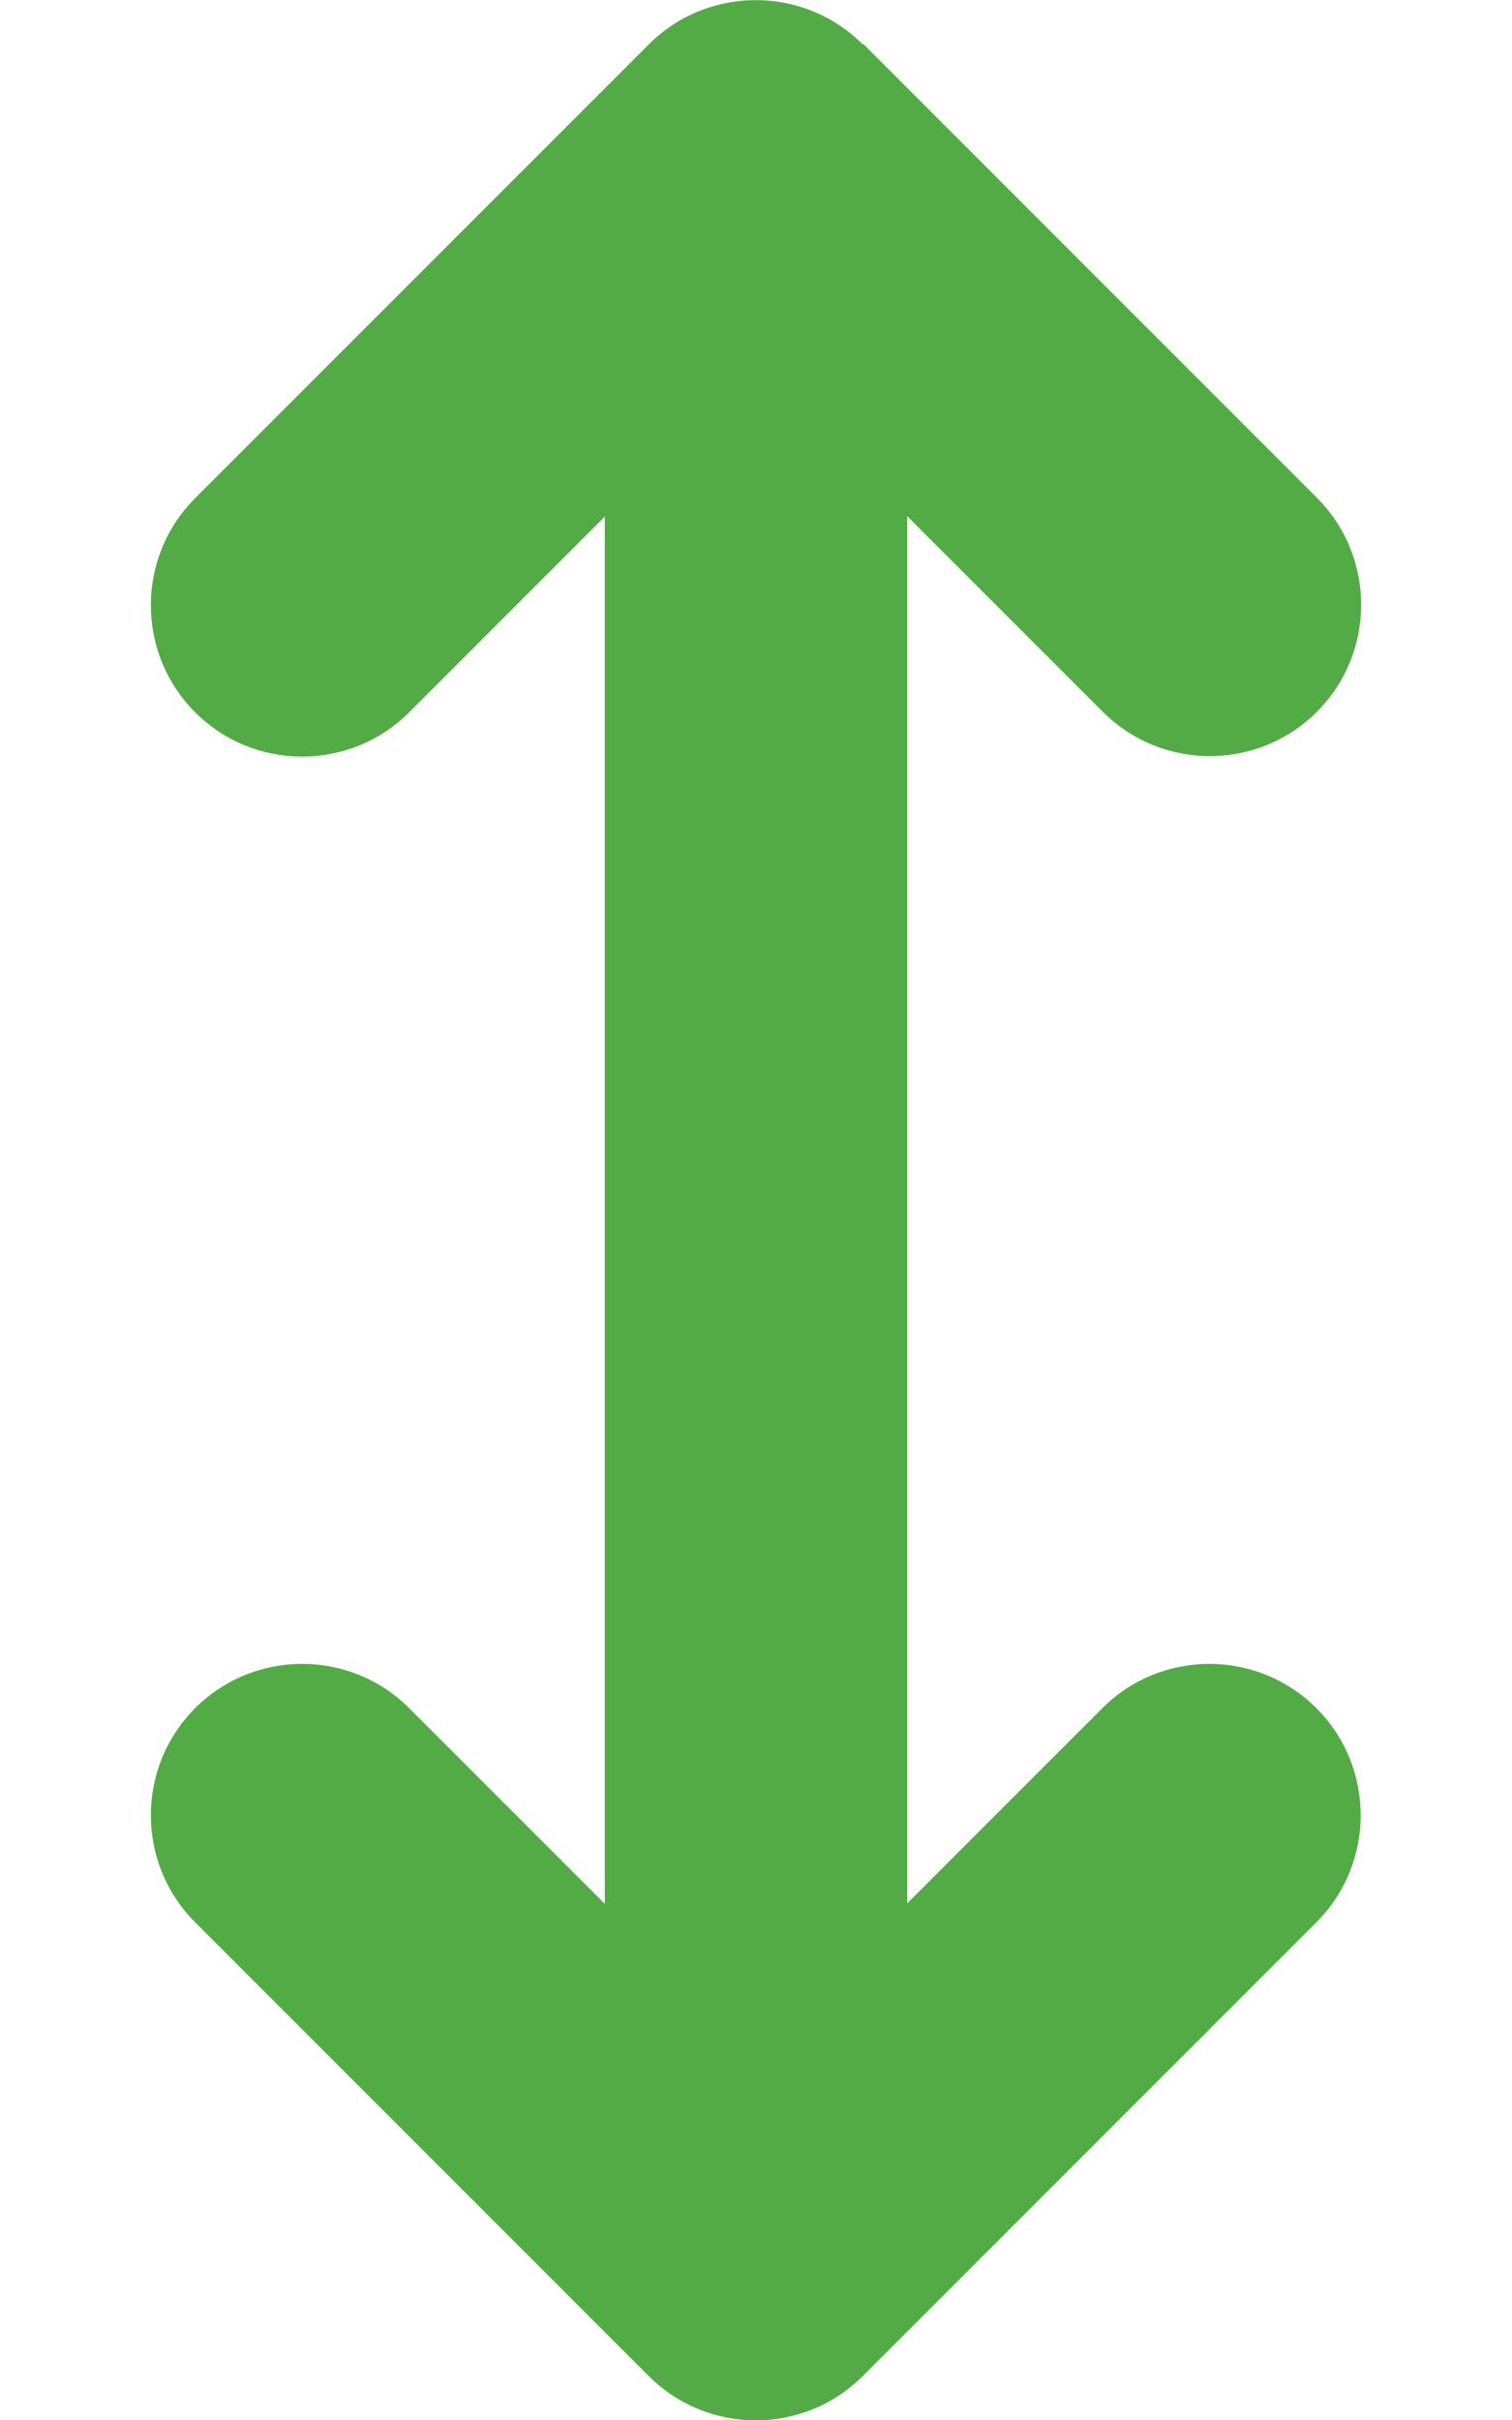 <svg width="320" height="512" viewBox="0 0 320 512" fill="none" xmlns="http://www.w3.org/2000/svg">
<g clip-path="url(#clip0_409_8)">
<path d="M182.6 9.4C170.1 -3.1 149.8 -3.1 137.3 9.4L41.3 105.4C28.8 117.9 28.8 138.2 41.3 150.7C53.8 163.2 74.1 163.2 86.6 150.7L128 109.3V402.8L86.6 361.4C74.1 348.9 53.8 348.9 41.3 361.4C28.8 373.9 28.8 394.2 41.3 406.7L137.3 502.7C149.8 515.2 170.1 515.2 182.6 502.7L278.6 406.7C291.1 394.2 291.1 373.9 278.6 361.4C266.1 348.9 245.8 348.9 233.3 361.4L192 402.7V109.2L233.4 150.6C245.9 163.1 266.2 163.1 278.7 150.6C291.2 138.1 291.2 117.8 278.7 105.3L182.7 9.3L182.6 9.4Z" fill="#53AB45"/>
</g>
<defs>
<clipPath id="clip0_409_8">
<rect width="320" height="512" fill="white"/>
</clipPath>
</defs>
</svg>
